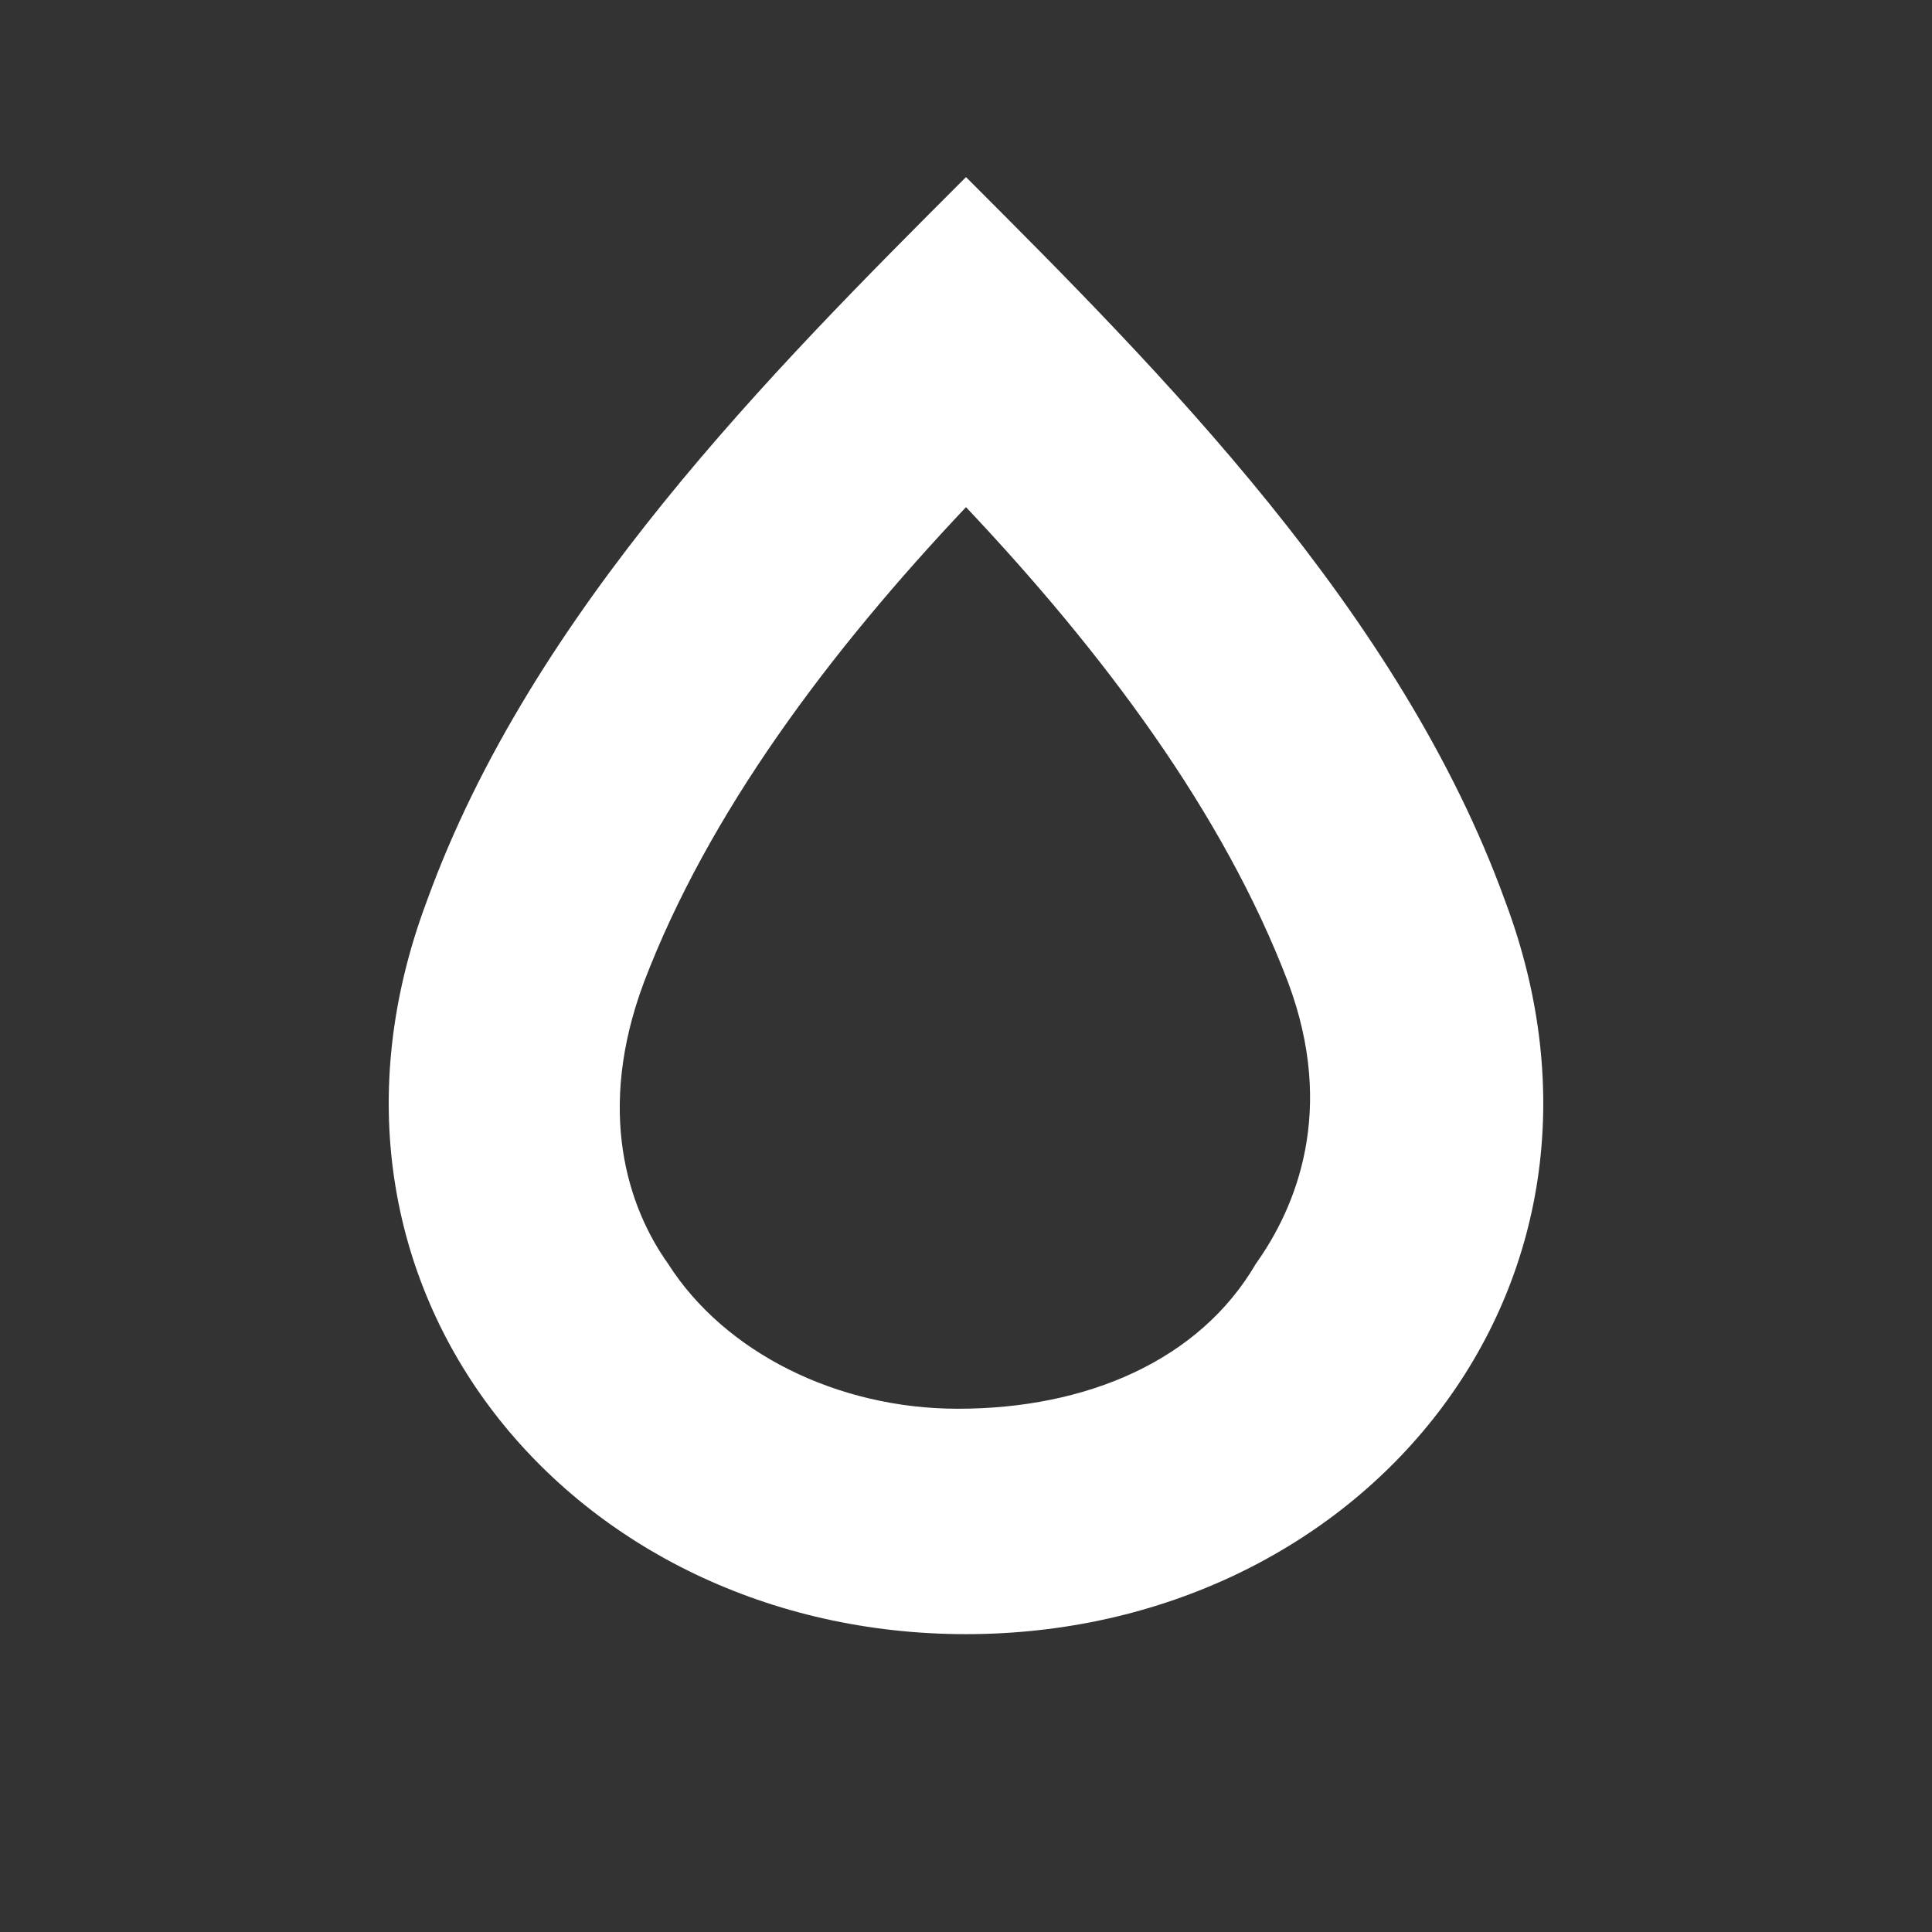 <?xml version="1.0" encoding="utf-8"?>
<!-- Generator: Adobe Illustrator 20.1.0, SVG Export Plug-In . SVG Version: 6.00 Build 0)  -->
<!DOCTYPE svg PUBLIC "-//W3C//DTD SVG 1.1//EN" "http://www.w3.org/Graphics/SVG/1.1/DTD/svg11.dtd">
<svg version="1.1" id="Water_RO" xmlns="http://www.w3.org/2000/svg" xmlns:xlink="http://www.w3.org/1999/xlink" x="0px" y="0px"
	 viewBox="0 0 24 24" style="enable-background:new 0 0 24 24;" xml:space="preserve">
<rect x="0" y="0" width="24" height="24" fill="#333333" stroke="none"/>
<style type="text/css">
	.st0{fill:#FFFFFF;}
</style>
<g>
	<path class="st0" d="M18.7,11.2c-1.3-3.6-4.3-6.6-6.7-9c-2.4,2.4-5.4,5.4-6.7,9C3.5,16,7.1,20.3,12,20.3S20.5,16,18.7,11.2z
		 M15.6,15.7c-0.7,1.2-2.1,1.8-3.7,1.8c-1.5,0-2.9-0.7-3.6-1.8c-0.5-0.7-0.9-1.9-0.3-3.5c0.8-2.1,2.3-4.1,4-5.9
		c1.7,1.8,3.2,3.8,4,5.9C16.6,13.8,16.1,15,15.6,15.7z"/>
</g>
</svg>

